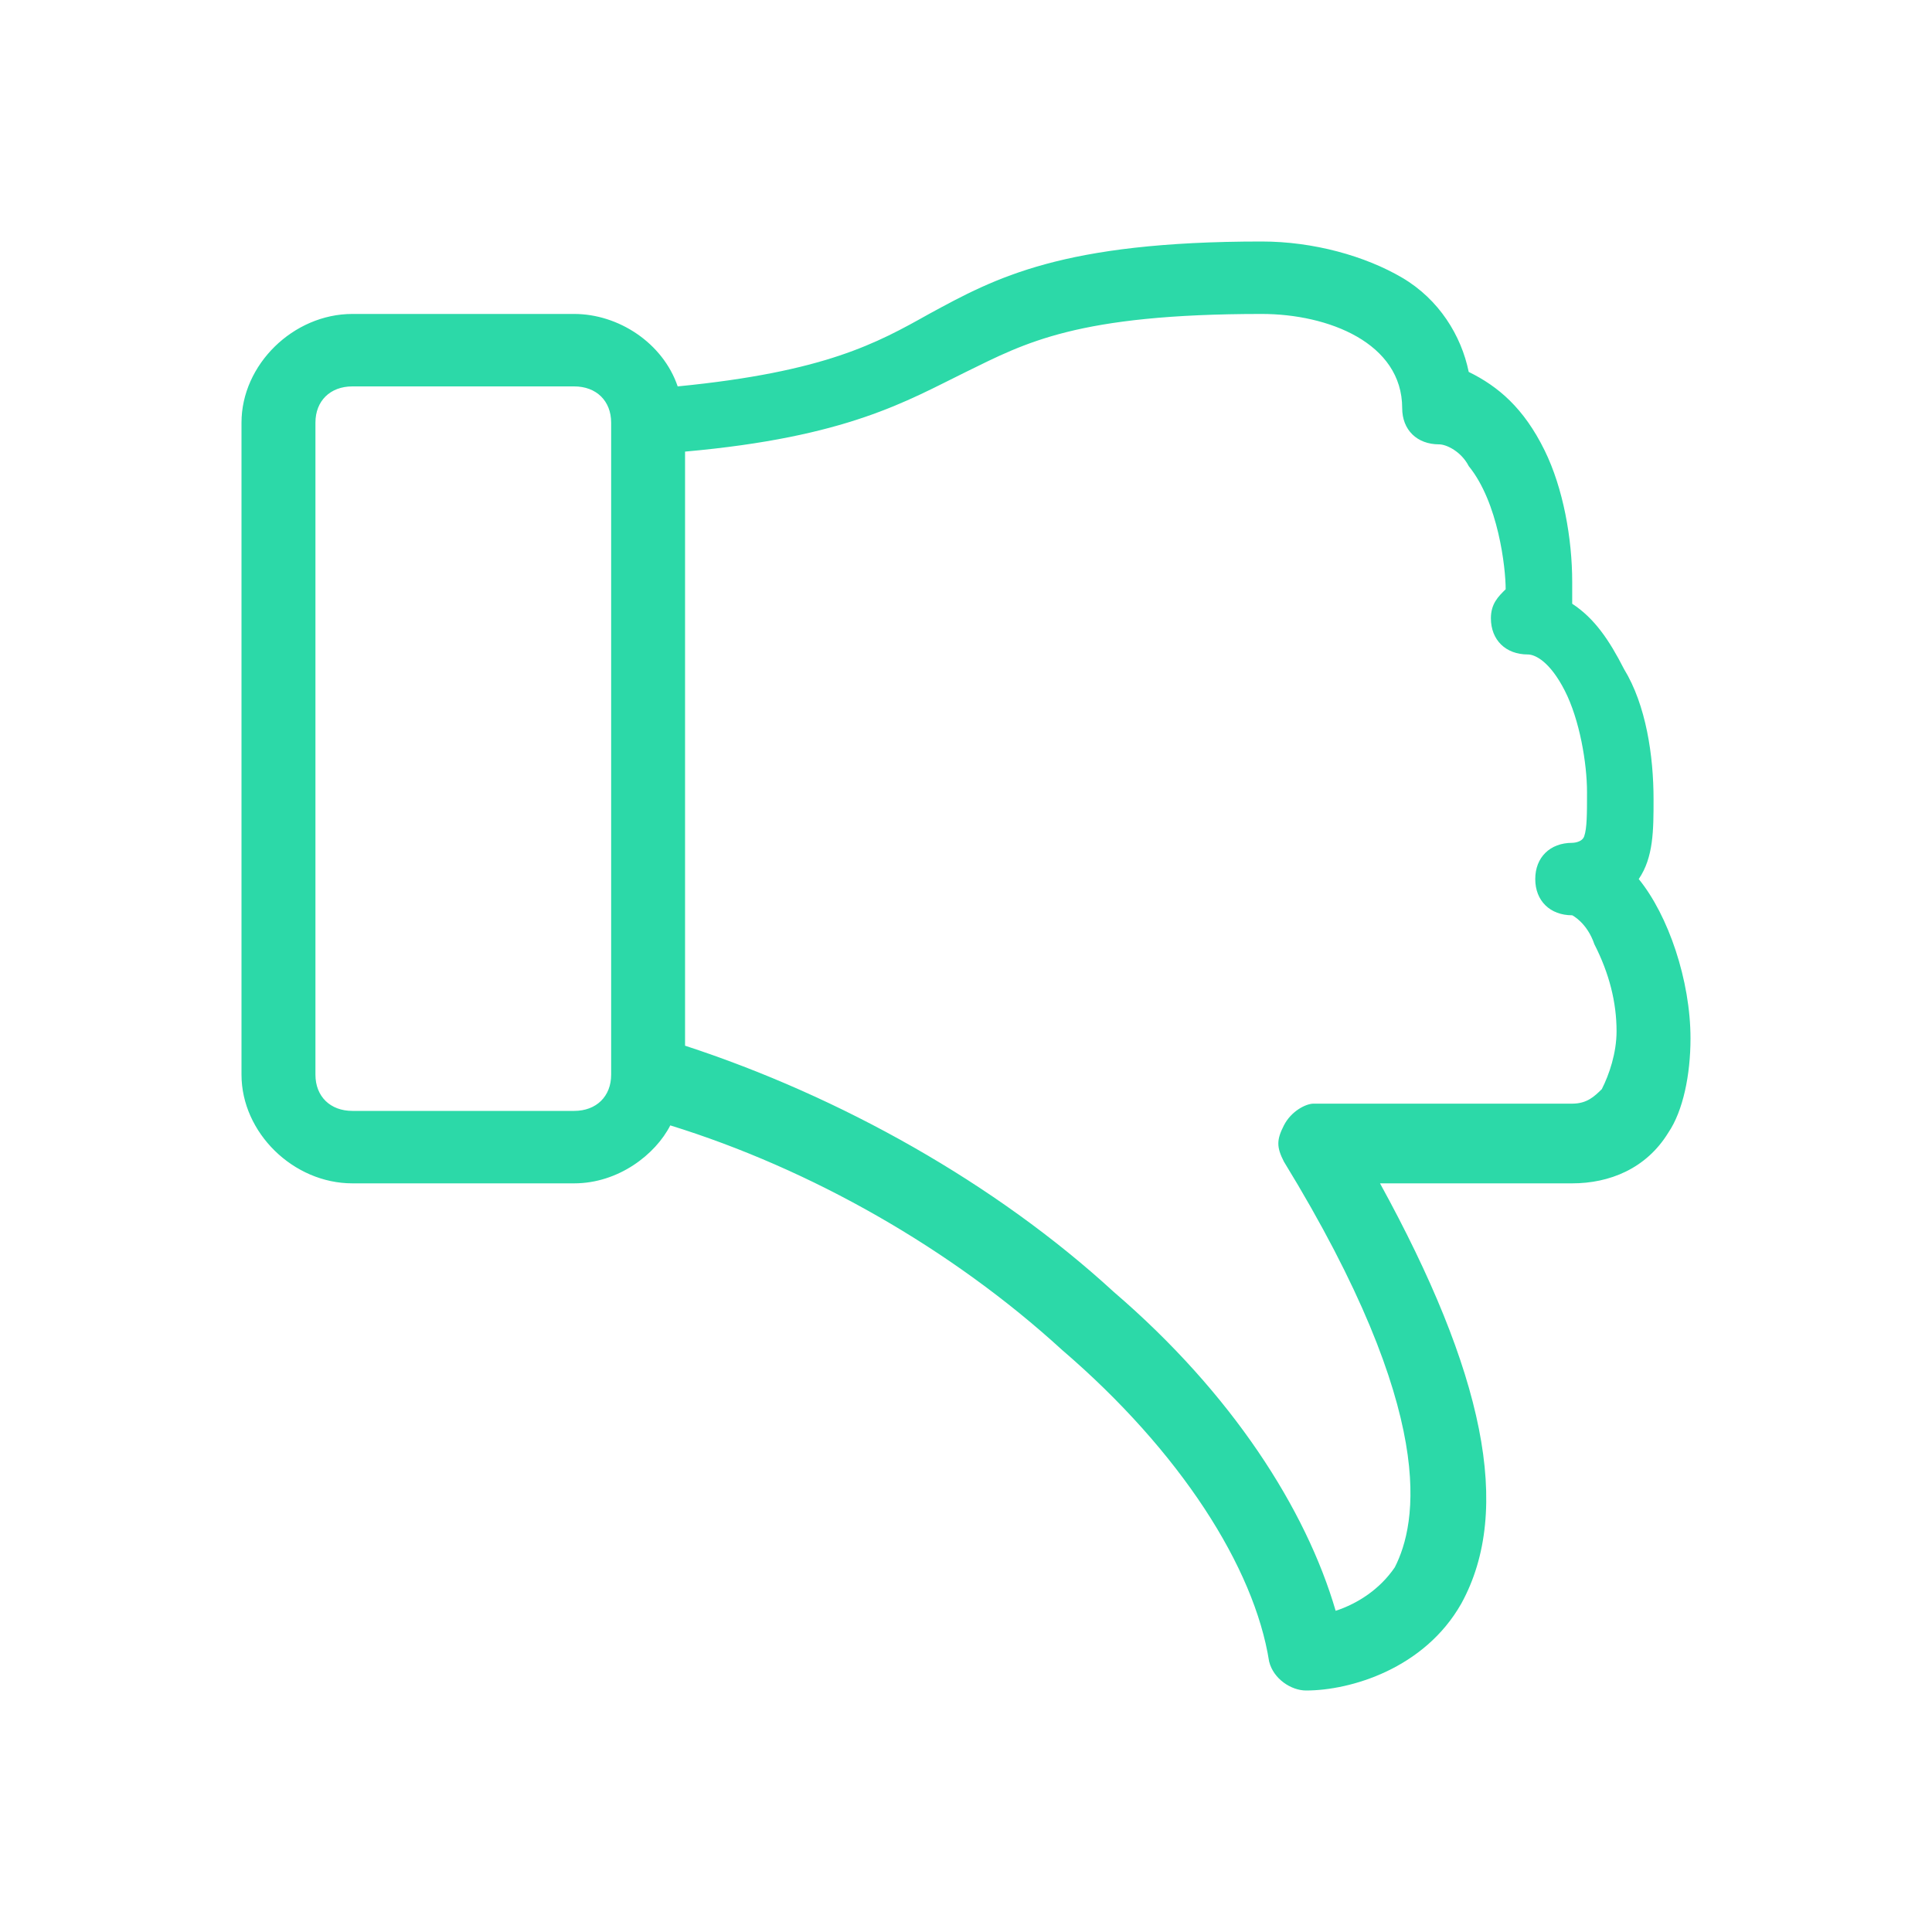 <?xml version="1.0" encoding="utf-8"?>
<svg width="48" height="48" viewBox="0 0 48 48" fill="none" xmlns="http://www.w3.org/2000/svg">
  <path d="M40.714 21.84C41.449 22.74 42 24.36 42 25.8C42 26.7 41.816 27.6 41.449 28.14C40.898 29.04 39.98 29.4 39.061 29.4H34.286C36.857 34.08 37.592 37.5 36.306 39.84C35.388 41.46 33.551 42 32.449 42C32.082 42 31.639 41.716 31.531 41.28C31.163 38.94 29.326 36.06 26.388 33.54C23.633 31.02 20.143 29.04 16.653 27.96C16.286 28.68 15.367 29.4 14.265 29.4H8.755C7.286 29.4 6 28.14 6 26.7V10.5C6 9.06 7.286 7.8 8.755 7.8H14.265C15.367 7.8 16.469 8.52 16.837 9.6C20.51 9.24 21.796 8.52 23.082 7.8C24.735 6.9 26.388 6 31.347 6C32.633 6 33.918 6.36 34.837 6.9C35.755 7.44 36.306 8.34 36.49 9.24C37.224 9.6 37.859 10.14 38.374 11.187C38.838 12.129 39.061 13.38 39.061 14.46C39.061 14.64 39.061 14.82 39.061 15C39.612 15.36 39.98 15.9 40.347 16.62C40.898 17.52 41.082 18.78 41.082 19.86C41.082 20.625 41.082 21.3 40.714 21.84ZM14.265 9.6H8.755C8.204 9.6 7.837 9.96 7.837 10.5V26.7C7.837 27.24 8.204 27.6 8.755 27.6H14.265C14.816 27.6 15.184 27.24 15.184 26.7V10.5C15.184 9.96 14.816 9.6 14.265 9.6ZM39.612 23.46C39.429 22.92 39.061 22.74 39.061 22.74C38.51 22.74 38.143 22.38 38.143 21.84C38.143 21.3 38.51 20.94 39.061 20.94C39.061 20.94 39.303 20.94 39.359 20.777C39.429 20.578 39.429 20.22 39.429 19.68C39.429 18.96 39.245 17.88 38.877 17.16C38.51 16.44 38.143 16.26 37.959 16.26C37.408 16.26 37.041 15.9 37.041 15.36C37.041 15 37.224 14.82 37.408 14.64C37.408 14.1 37.224 12.48 36.49 11.58C36.306 11.22 35.939 11.04 35.755 11.04C35.204 11.04 34.837 10.68 34.837 10.14C34.837 8.52 33 7.8 31.347 7.8C26.755 7.8 25.469 8.52 24 9.24C22.531 9.96 21.061 10.86 17.02 11.22V25.98C20.878 27.24 24.735 29.4 27.674 32.1C30.612 34.62 32.449 37.5 33.184 40.02C33.735 39.84 34.286 39.48 34.653 38.94C35.204 37.86 35.755 35.16 31.898 28.86C31.714 28.5 31.714 28.32 31.898 27.96C32.082 27.6 32.449 27.42 32.633 27.42H39.061C39.429 27.42 39.612 27.24 39.796 27.06C39.98 26.7 40.163 26.16 40.163 25.62C40.163 24.9 39.98 24.18 39.612 23.46Z" fill="#2CD9A8" />
</svg>
